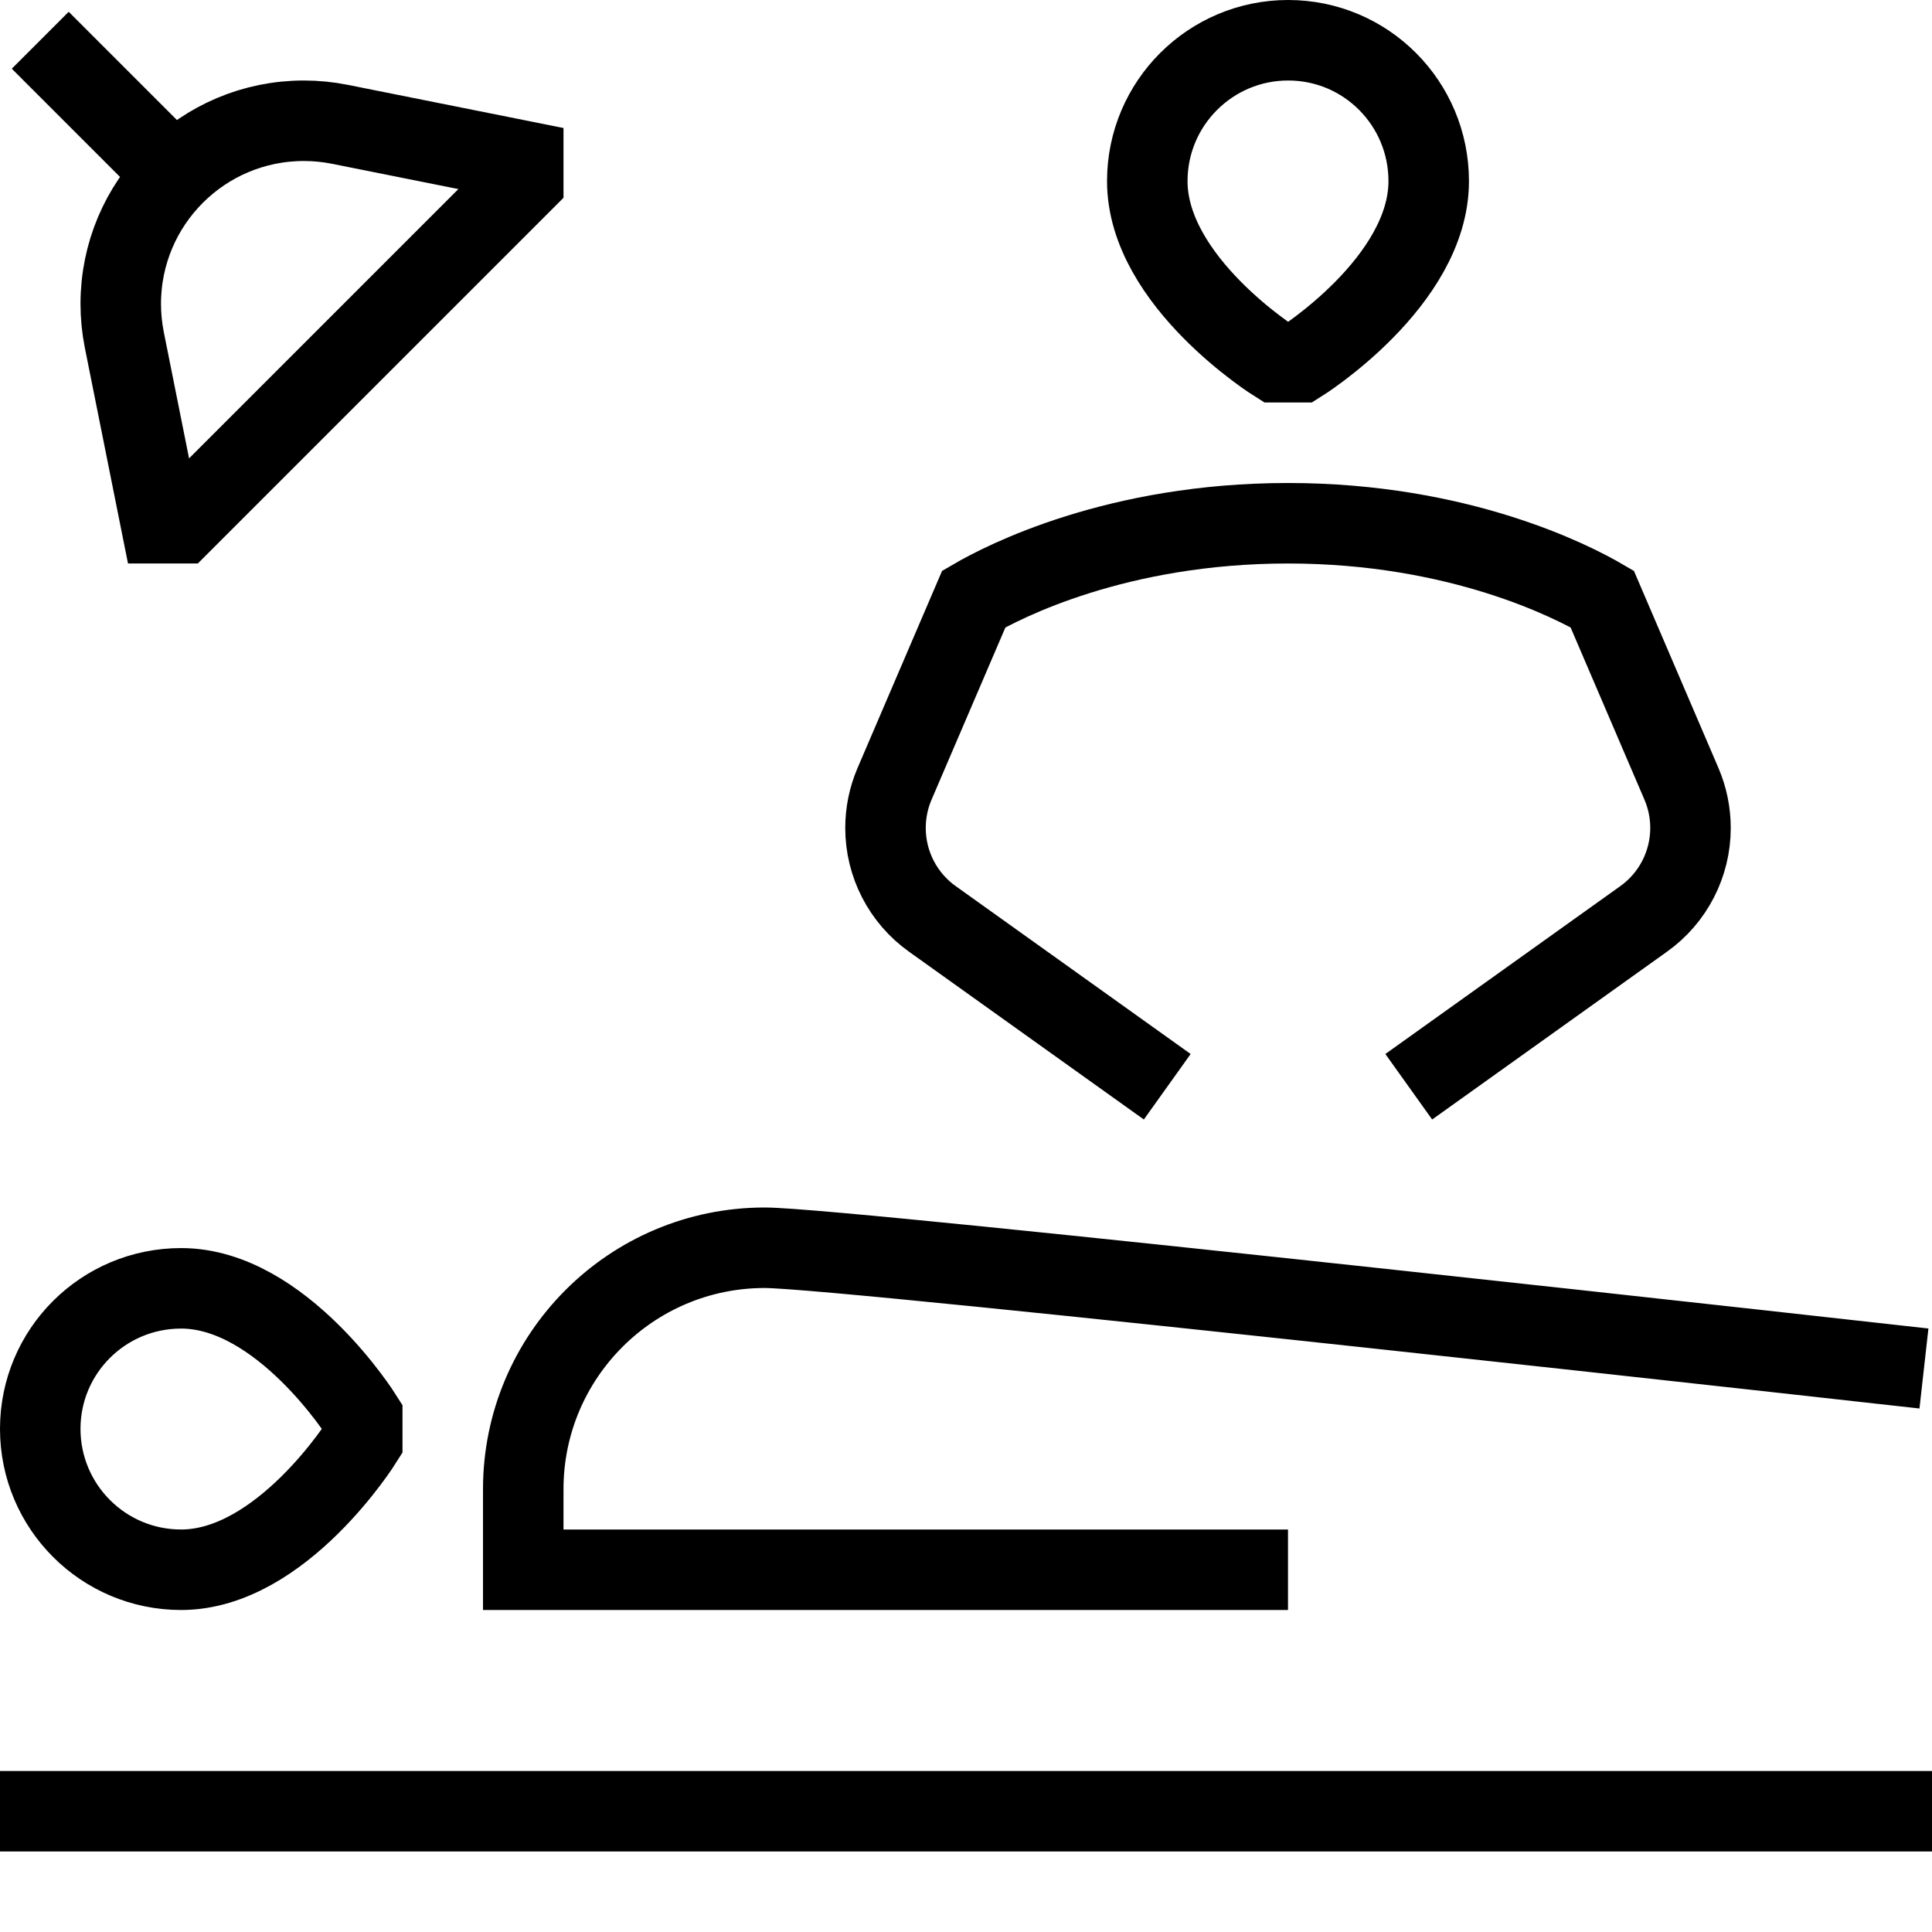 <svg xmlns="http://www.w3.org/2000/svg" fill="none" viewBox="0 0 24 24"><path stroke="#000" d="M16 19.5H6.5V18.5C6.5 16.843 7.843 15.5 9.5 15.5C10.5 15.5 23.9 17 23.9 17M0 22.5H24M14.5 13.5L11.582 11.415C11.217 11.155 11 10.734 11 10.285C11 10.097 11.038 9.911 11.112 9.738L12.097 7.441C12.466 7.226 13.87 6.5 16 6.5C18.13 6.5 19.534 7.226 19.903 7.441L20.888 9.738C20.962 9.911 21 10.097 21 10.285C21 10.734 20.783 11.155 20.418 11.415L17.5 13.5M0.5 0.5L2.166 2.166M4.5 17.9C4.5 17.9 3.5 19.5 2.25 19.5C1.283 19.5 0.5 18.716 0.5 17.75C0.5 16.784 1.283 16.004 2.25 16.004C3.5 16.004 4.5 17.6 4.5 17.6V17.9ZM15.852 4.5C15.852 4.5 14.252 3.5 14.252 2.25C14.252 1.284 15.036 0.5 16.002 0.5C16.969 0.5 17.748 1.284 17.748 2.25C17.748 3.5 16.152 4.5 16.152 4.5H15.852ZM4.221 1.544L6.5 2V2.25L2.25 6.5H2L1.544 4.221C1.515 4.074 1.5 3.925 1.5 3.775C1.5 2.518 2.518 1.5 3.775 1.5C3.925 1.5 4.074 1.515 4.221 1.544Z"></path></svg>